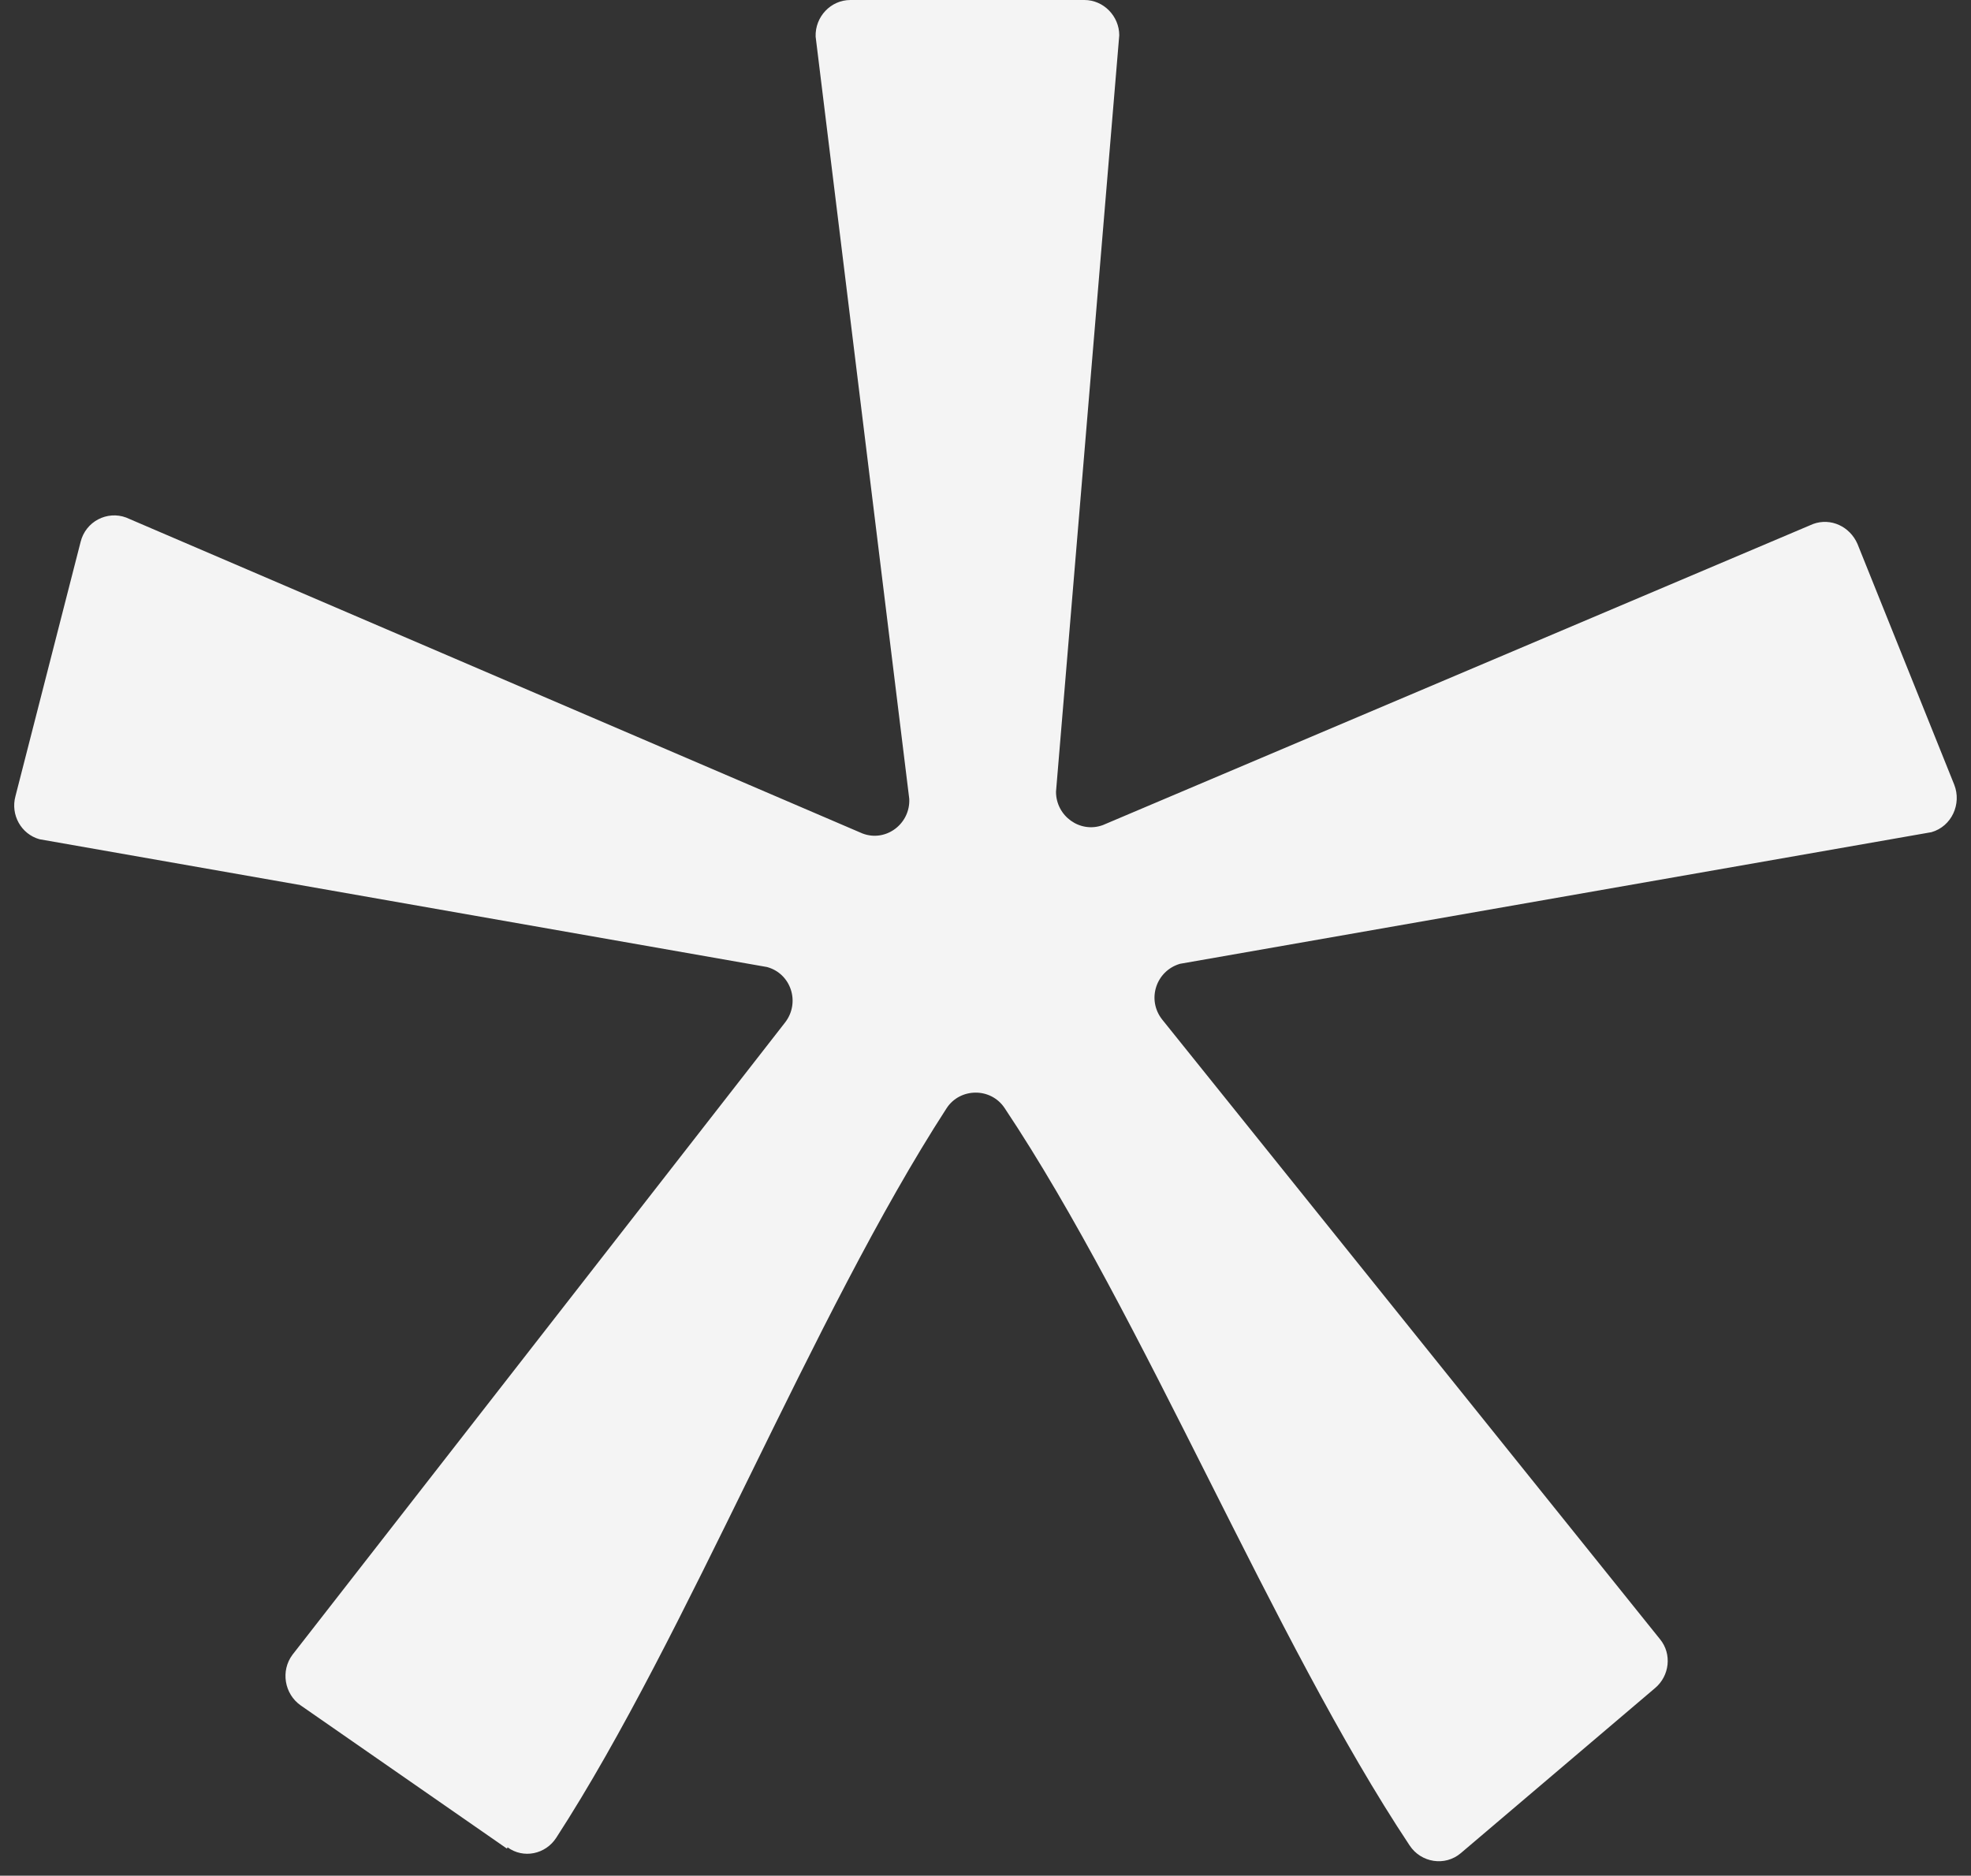 <svg width="270" height="257" viewBox="0 0 270 257" fill="none" xmlns="http://www.w3.org/2000/svg">
<rect x="0" y="0" width="270" height="257" fill="#333333" stroke="none"/>
<path d="M69.444 253.289L41.196 233.67C38.943 232.087 38.423 228.919 40.069 226.72L107.571 140.062C109.651 137.334 108.351 133.375 105.058 132.495L5.409 114.988C2.896 114.284 1.423 111.644 2.116 109.093L11.041 74.254C11.734 71.438 14.68 69.943 17.28 70.911L118.143 114.196C121.349 115.428 124.728 112.876 124.555 109.445L111.73 5.015C111.644 2.287 113.81 0 116.496 0H148.557C151.157 0 153.323 2.199 153.323 4.839L144.658 108.477C144.658 111.82 147.951 114.196 151.07 113.052L248.38 71.79C250.806 70.911 253.406 72.142 254.446 74.518L267.703 107.51C268.743 110.149 267.357 113.228 264.584 114.02L161.642 132.056C158.349 133.023 157.049 136.982 159.216 139.709L227.41 224.609C229.057 226.632 228.71 229.623 226.717 231.295L200.115 253.905C197.949 255.753 194.656 255.225 193.096 252.849C174.38 224.696 156.703 180.444 137.639 151.851C135.733 148.947 131.487 149.035 129.667 151.851C111.21 180.355 94.227 223.993 76.203 251.794C74.73 254.081 71.697 254.697 69.531 253.113L69.444 253.289Z" fill="#F4F4F4"/>
</svg>

